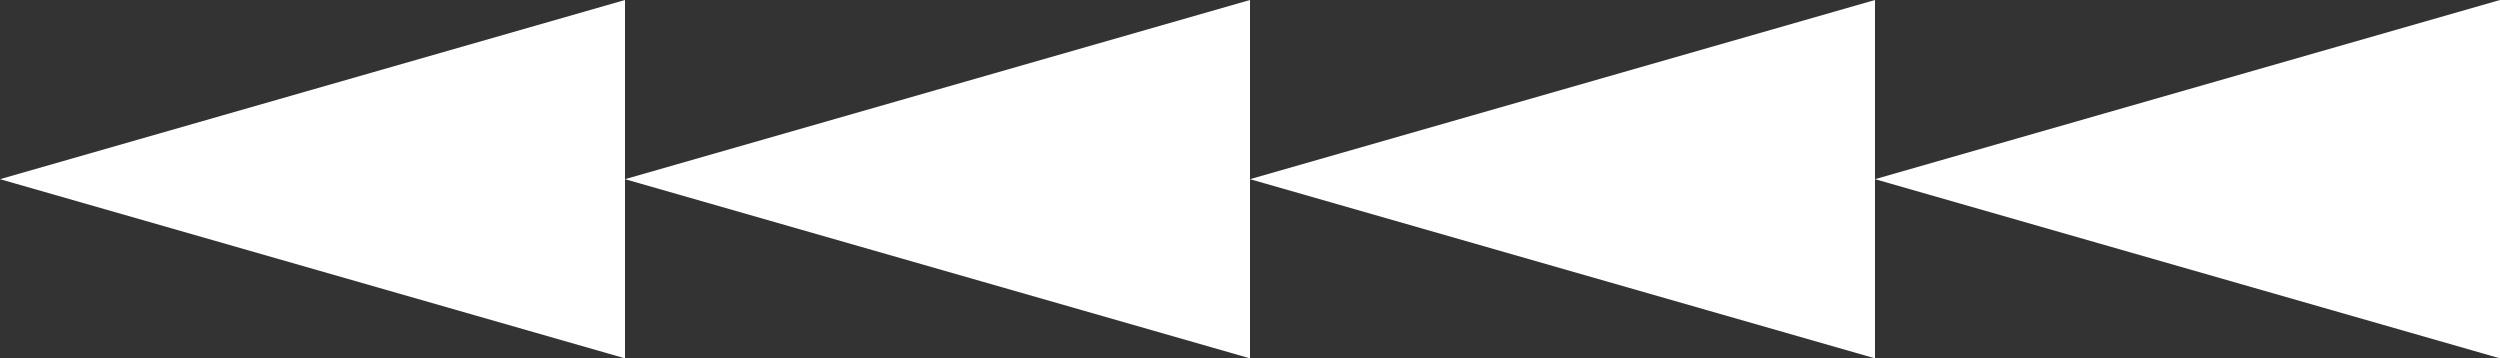 <?xml version="1.0" encoding="UTF-8"?> <svg xmlns="http://www.w3.org/2000/svg" width="3572" height="512" viewBox="0 0 3572 512" fill="none"><rect x="0" y="0" width="3572" height="512" fill="#333333" stroke="none"/> <path fill-rule="evenodd" clip-rule="evenodd" d="M2679 256L3572 0V512L2679 256ZM1786 256L2679 0V256V512L1786 256ZM893 256L1786 0V256V512L893 256ZM893 256V0L0 256L893 512V256Z" fill="white"></path> </svg> 